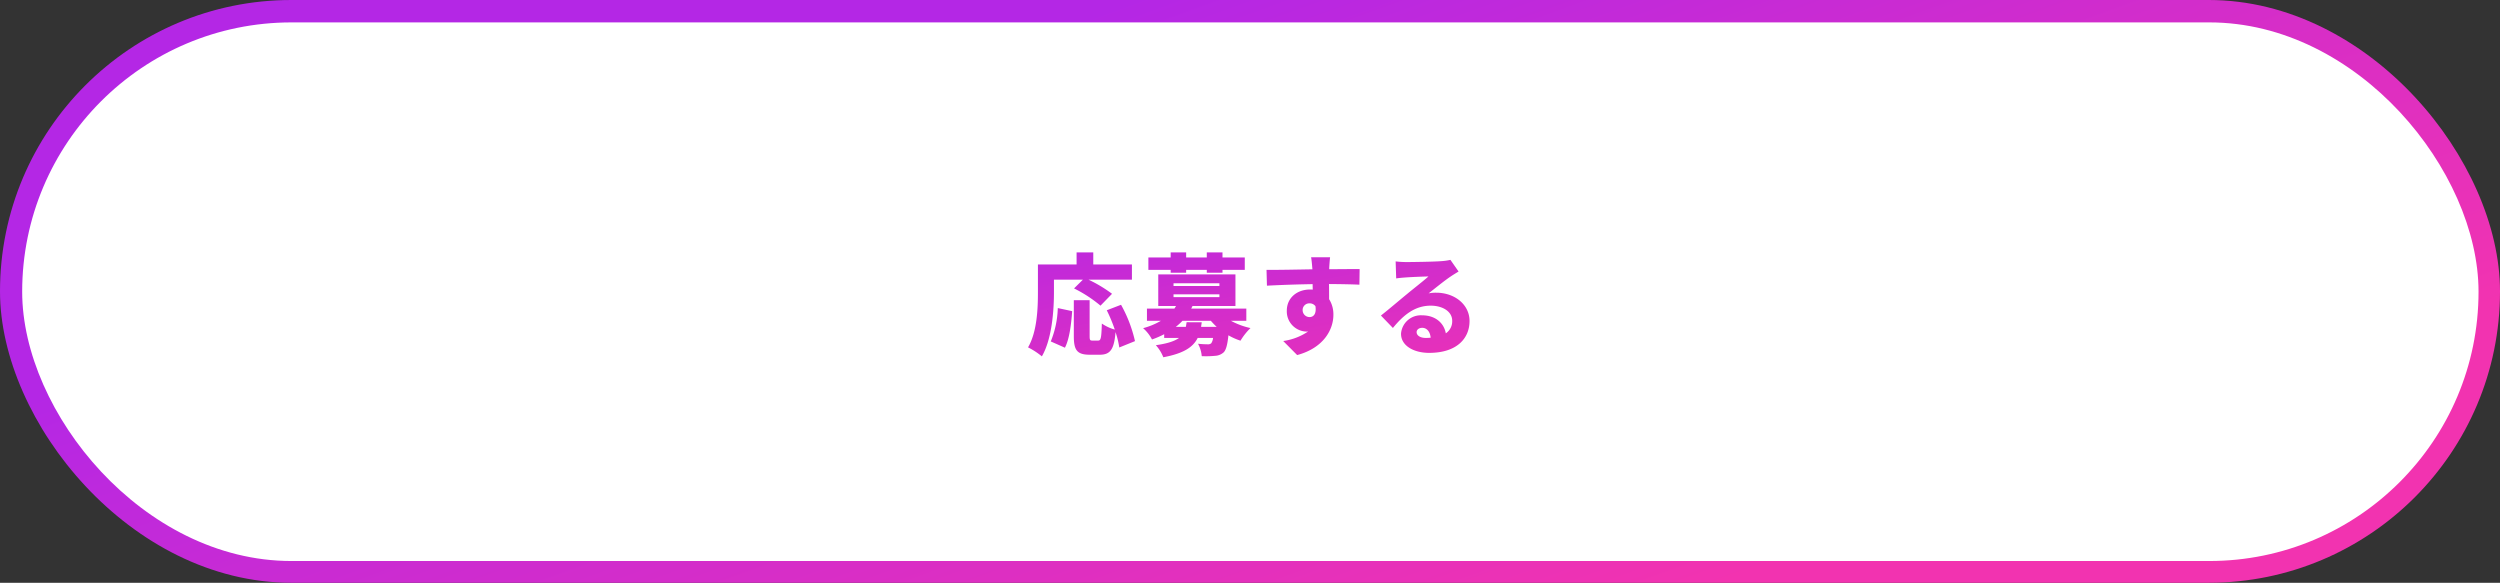 <svg xmlns="http://www.w3.org/2000/svg" xmlns:xlink="http://www.w3.org/1999/xlink" width="592" height="138"><rect width="100%" height="100%" fill="#333333" stroke="none"/><defs><linearGradient id="a" x1=".227" y1=".354" x2=".847" y2=".75" gradientUnits="objectBoundingBox"><stop offset="0" stop-color="#b427e5"/><stop offset="1" stop-color="#f233b0"/></linearGradient><linearGradient id="b" x1="-.073" y1="-.343" x2="1.063" y2="1.256" xlink:href="#a"/></defs><g data-name="グループ 636" transform="translate(-424 -1845)"><rect data-name="長方形 15" width="592" height="138" rx="69" transform="translate(424 1845)" fill="url(#a)"/><g data-name="グループ 26"><g data-name="グループ 19"><rect data-name="長方形 15" width="581.666" height="127.546" rx="63.773" fill="#fff" transform="translate(429.251 1850.303)"/></g></g><path d="M-47.424-15.782h6.864l-2.106 2.08A31.489 31.489 0 0 1-36.4-9.62l2.73-2.808a32.381 32.381 0 0 0-5.59-3.354h10.3v-3.588h-9.152v-2.86h-3.952v2.86h-9.156v6.47c0 3.822-.156 9.412-2.34 13.156a17.3 17.3 0 0 1 3.276 2.132c2.418-4.16 2.86-10.946 2.86-15.288zm2.6 16.12c1.092-2.132 1.482-5.564 1.716-8.658l-3.406-.728a22.551 22.551 0 0 1-1.664 7.9zm16.588-1.56a32.128 32.128 0 0 0-3.3-8.606l-3.38 1.3a37.58 37.58 0 0 1 1.9 4.576 10.411 10.411 0 0 1-3.068-1.43c-.1 3.432-.234 4.03-.858 4.03H-38.3c-.572 0-.676-.1-.676-1.092v-8.476h-3.744v8.5c0 3.3.728 4.42 3.77 4.42h2.366c2.47 0 3.406-1.222 3.744-5.356a20.84 20.84 0 0 1 .884 3.64zm8.45-16.2h3.666v-.678h4.888v.676h3.718v-.676h5.278v-2.938h-5.278v-1.2h-3.718v1.2h-4.888v-1.2h-3.666v1.2h-5.278v2.938h5.278zm3.77 11.726c-.052.39-.1.754-.182 1.092h-2.366A13.763 13.763 0 0 0-17-6.032h6.734A17.893 17.893 0 0 0-8.892-4.6h-3.692l.156-1.092zm-3.094-6.6h10.868v.65H-19.11zm0-2.626h10.868v.65H-19.11zm17.238 8.89v-2.886h-13.052l.312-.624h10.166v-7.488h-18.278v7.488h4.212l-.39.624h-6.5v2.886h3.3a16.843 16.843 0 0 1-4.21 1.742 9.246 9.246 0 0 1 2.106 2.678A21.376 21.376 0 0 0-21.32-2.86v.884h3.51c-1.04.754-2.7 1.326-5.486 1.716a9.373 9.373 0 0 1 1.768 2.86c4.836-.91 7.046-2.392 8.138-4.576h3.64A2.616 2.616 0 0 1-10.192-.7 1.148 1.148 0 0 1-11-.468 22.552 22.552 0 0 1-13.312-.6a7.406 7.406 0 0 1 .884 2.938 22.51 22.51 0 0 0 3.146-.078A3.249 3.249 0 0 0-7.2 1.4c.546-.6.858-1.794 1.092-4A14.777 14.777 0 0 0-3.25-1.326a14.617 14.617 0 0 1 2.366-2.99 17.541 17.541 0 0 1-4.628-1.716zM11.466-8.5a1.571 1.571 0 0 1 1.634-1.666 1.679 1.679 0 0 1 1.4.676c.286 1.976-.572 2.574-1.4 2.574A1.636 1.636 0 0 1 11.466-8.5zm13.494-9.778c-1.352-.026-4.81.026-7.2.026v-.286c.026-.468.13-2.054.208-2.548h-4.5c.1.494.208 1.586.286 2.574l.026.286c-3.328.052-7.878.156-10.868.13l.1 3.744a303.24 303.24 0 0 1 10.816-.364l.026 1.3a5.221 5.221 0 0 0-.65-.026c-2.99 0-5.486 1.9-5.486 5.018a4.773 4.773 0 0 0 4.582 4.94 2.826 2.826 0 0 0 .468-.026 13.955 13.955 0 0 1-5.9 2.262l3.3 3.328c6.448-1.742 8.58-6.214 8.58-9.516a6.752 6.752 0 0 0-1.014-3.718c0-1.066 0-2.366-.026-3.588 3.25.026 5.668.078 7.2.156zm15.652 16.3c-1.3 0-2.158-.572-2.158-1.378 0-.52.494-1.014 1.326-1.014 1.092 0 1.872.91 2 2.34-.362.03-.752.054-1.168.054zm5.85-18.486a13.7 13.7 0 0 1-2.288.312c-1.534.13-6.682.208-8.06.208a21.6 21.6 0 0 1-2.626-.156l.13 4.03c.624-.1 1.534-.182 2.314-.234 1.378-.1 4.03-.208 5.33-.234-1.248 1.118-3.64 2.964-5.07 4.16-1.534 1.248-4.524 3.8-6.188 5.1l2.834 2.938c2.47-3.016 5.174-5.278 8.944-5.278 2.834 0 5.1 1.378 5.1 3.588a3.418 3.418 0 0 1-1.512 2.962c-.442-2.444-2.47-4.264-5.616-4.264a4.712 4.712 0 0 0-4.992 4.368c0 2.834 3.016 4.524 6.656 4.524 6.656 0 9.568-3.51 9.568-7.54 0-3.874-3.484-6.708-7.9-6.708a8.664 8.664 0 0 0-1.794.156c1.4-1.092 3.666-2.938 5.122-3.926.65-.442 1.3-.832 1.976-1.248z" transform="translate(721 1927)" fill="url(#b)"/></g></svg>